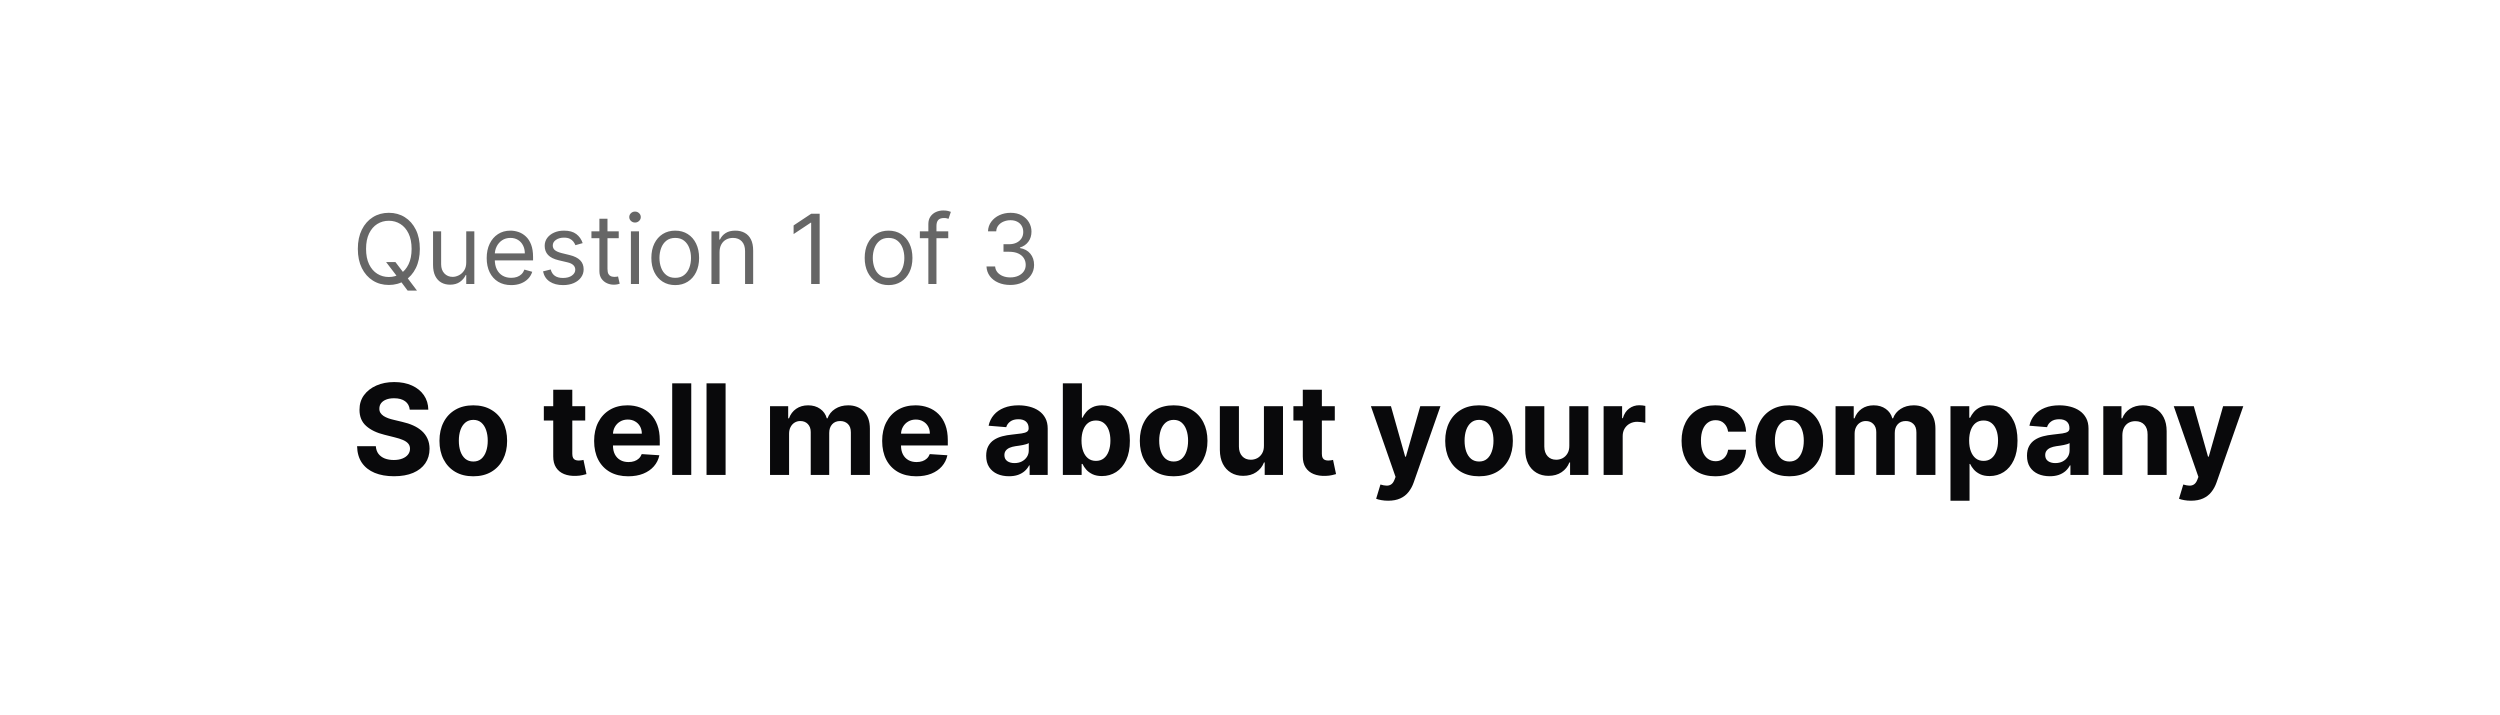<svg width="318" height="91" viewBox="0 0 318 91" fill="none" xmlns="http://www.w3.org/2000/svg">
<g filter="url(#filter0_d_190_19098)">
<path d="M11 63.413C11 32.809 35.809 8 66.413 8H272.5C291.554 8 307 23.446 307 42.5C307 61.554 291.554 77 272.5 77H24.587C17.083 77 11 70.917 11 63.413Z" fill="white"/>
<path d="M52.119 49.489C52.074 49.03 51.878 48.674 51.533 48.419C51.188 48.165 50.719 48.038 50.127 48.038C49.725 48.038 49.386 48.095 49.108 48.209C48.832 48.319 48.619 48.473 48.471 48.67C48.327 48.867 48.255 49.091 48.255 49.342C48.247 49.55 48.291 49.732 48.386 49.888C48.484 50.043 48.619 50.178 48.79 50.292C48.961 50.402 49.158 50.499 49.382 50.582C49.606 50.662 49.845 50.73 50.099 50.787L51.146 51.038C51.654 51.151 52.121 51.303 52.546 51.493C52.971 51.682 53.339 51.916 53.65 52.193C53.961 52.47 54.202 52.796 54.373 53.172C54.547 53.547 54.637 53.978 54.64 54.464C54.637 55.177 54.455 55.795 54.094 56.319C53.737 56.839 53.221 57.243 52.546 57.531C51.874 57.816 51.064 57.958 50.116 57.958C49.175 57.958 48.355 57.814 47.657 57.526C46.963 57.237 46.42 56.81 46.03 56.245C45.643 55.676 45.44 54.972 45.421 54.133H47.805C47.832 54.524 47.944 54.851 48.141 55.112C48.342 55.37 48.61 55.566 48.944 55.699C49.281 55.828 49.663 55.892 50.087 55.892C50.505 55.892 50.867 55.831 51.175 55.71C51.486 55.589 51.727 55.42 51.897 55.203C52.068 54.987 52.153 54.739 52.153 54.458C52.153 54.196 52.076 53.976 51.92 53.798C51.768 53.619 51.544 53.468 51.248 53.342C50.956 53.217 50.598 53.103 50.173 53.001L48.904 52.682C47.921 52.443 47.145 52.069 46.576 51.561C46.007 51.053 45.724 50.368 45.728 49.507C45.724 48.801 45.912 48.184 46.291 47.657C46.675 47.13 47.2 46.718 47.868 46.422C48.536 46.126 49.294 45.978 50.144 45.978C51.009 45.978 51.764 46.126 52.41 46.422C53.058 46.718 53.563 47.13 53.923 47.657C54.284 48.184 54.47 48.795 54.481 49.489H52.119ZM60.202 57.964C59.318 57.964 58.554 57.776 57.909 57.4C57.267 57.021 56.772 56.493 56.423 55.818C56.074 55.139 55.9 54.352 55.9 53.456C55.9 52.553 56.074 51.764 56.423 51.089C56.772 50.41 57.267 49.882 57.909 49.507C58.554 49.127 59.318 48.937 60.202 48.937C61.086 48.937 61.849 49.127 62.49 49.507C63.135 49.882 63.632 50.41 63.981 51.089C64.33 51.764 64.505 52.553 64.505 53.456C64.505 54.352 64.33 55.139 63.981 55.818C63.632 56.493 63.135 57.021 62.49 57.4C61.849 57.776 61.086 57.964 60.202 57.964ZM60.214 56.086C60.616 56.086 60.952 55.972 61.221 55.744C61.49 55.513 61.693 55.198 61.83 54.799C61.97 54.401 62.041 53.948 62.041 53.439C62.041 52.931 61.97 52.477 61.83 52.079C61.693 51.681 61.49 51.366 61.221 51.134C60.952 50.903 60.616 50.787 60.214 50.787C59.808 50.787 59.466 50.903 59.189 51.134C58.916 51.366 58.709 51.681 58.569 52.079C58.432 52.477 58.364 52.931 58.364 53.439C58.364 53.948 58.432 54.401 58.569 54.799C58.709 55.198 58.916 55.513 59.189 55.744C59.466 55.972 59.808 56.086 60.214 56.086ZM74.44 49.051V50.872H69.176V49.051H74.44ZM70.371 46.957H72.796V55.107C72.796 55.331 72.83 55.505 72.898 55.63C72.966 55.752 73.061 55.837 73.183 55.886C73.308 55.936 73.452 55.96 73.615 55.96C73.729 55.96 73.843 55.951 73.957 55.932C74.07 55.909 74.158 55.892 74.218 55.881L74.6 57.685C74.478 57.723 74.307 57.766 74.087 57.816C73.867 57.869 73.6 57.901 73.285 57.913C72.701 57.935 72.188 57.858 71.748 57.679C71.312 57.501 70.972 57.224 70.73 56.848C70.487 56.473 70.367 55.998 70.371 55.425V46.957ZM79.909 57.964C79.01 57.964 78.236 57.782 77.588 57.417C76.942 57.049 76.445 56.529 76.096 55.858C75.747 55.183 75.573 54.384 75.573 53.462C75.573 52.563 75.747 51.773 76.096 51.094C76.445 50.415 76.937 49.886 77.57 49.507C78.208 49.127 78.955 48.937 79.813 48.937C80.389 48.937 80.926 49.03 81.423 49.216C81.924 49.398 82.361 49.673 82.732 50.041C83.108 50.41 83.4 50.872 83.609 51.43C83.817 51.984 83.922 52.633 83.922 53.377V54.042H76.54V52.54H81.64C81.64 52.191 81.564 51.882 81.412 51.612C81.26 51.343 81.05 51.132 80.78 50.981C80.515 50.825 80.206 50.747 79.853 50.747C79.485 50.747 79.158 50.833 78.874 51.003C78.593 51.17 78.373 51.396 78.213 51.681C78.054 51.961 77.973 52.274 77.969 52.62V54.048C77.969 54.481 78.049 54.854 78.208 55.169C78.371 55.484 78.6 55.727 78.897 55.898C79.192 56.069 79.543 56.154 79.949 56.154C80.219 56.154 80.465 56.116 80.689 56.04C80.913 55.964 81.105 55.85 81.264 55.699C81.423 55.547 81.545 55.361 81.628 55.141L83.871 55.289C83.757 55.828 83.523 56.298 83.171 56.7C82.822 57.099 82.37 57.41 81.816 57.634C81.266 57.854 80.63 57.964 79.909 57.964ZM87.928 46.137V57.793H85.504V46.137H87.928ZM92.295 46.137V57.793H89.871V46.137H92.295ZM97.947 57.793V49.051H100.257V50.594H100.36C100.542 50.081 100.845 49.677 101.27 49.381C101.695 49.085 102.204 48.937 102.795 48.937C103.395 48.937 103.905 49.087 104.326 49.387C104.748 49.683 105.028 50.085 105.169 50.594H105.26C105.438 50.093 105.761 49.692 106.227 49.393C106.698 49.089 107.254 48.937 107.895 48.937C108.71 48.937 109.373 49.197 109.881 49.717C110.393 50.233 110.649 50.965 110.649 51.914V57.793H108.231V52.392C108.231 51.906 108.102 51.542 107.844 51.299C107.586 51.056 107.263 50.935 106.876 50.935C106.436 50.935 106.093 51.075 105.846 51.356C105.599 51.633 105.476 51.999 105.476 52.455V57.793H103.125V52.341C103.125 51.912 103.002 51.571 102.756 51.316C102.513 51.062 102.192 50.935 101.794 50.935C101.524 50.935 101.282 51.003 101.065 51.14C100.853 51.273 100.684 51.461 100.559 51.703C100.434 51.942 100.371 52.223 100.371 52.546V57.793H97.947ZM116.548 57.964C115.649 57.964 114.875 57.782 114.226 57.417C113.581 57.049 113.084 56.529 112.735 55.858C112.386 55.183 112.212 54.384 112.212 53.462C112.212 52.563 112.386 51.773 112.735 51.094C113.084 50.415 113.576 49.886 114.209 49.507C114.847 49.127 115.594 48.937 116.452 48.937C117.028 48.937 117.565 49.03 118.062 49.216C118.563 49.398 118.999 49.673 119.371 50.041C119.747 50.41 120.039 50.872 120.248 51.43C120.456 51.984 120.561 52.633 120.561 53.377V54.042H113.179V52.54H118.278C118.278 52.191 118.203 51.882 118.051 51.612C117.899 51.343 117.688 51.132 117.419 50.981C117.153 50.825 116.844 50.747 116.491 50.747C116.123 50.747 115.797 50.833 115.512 51.003C115.232 51.17 115.012 51.396 114.852 51.681C114.693 51.961 114.611 52.274 114.608 52.62V54.048C114.608 54.481 114.687 54.854 114.847 55.169C115.01 55.484 115.239 55.727 115.535 55.898C115.831 56.069 116.182 56.154 116.588 56.154C116.858 56.154 117.104 56.116 117.328 56.04C117.552 55.964 117.743 55.85 117.903 55.699C118.062 55.547 118.184 55.361 118.267 55.141L120.509 55.289C120.396 55.828 120.162 56.298 119.809 56.7C119.46 57.099 119.009 57.41 118.455 57.634C117.905 57.854 117.269 57.964 116.548 57.964ZM128.345 57.958C127.787 57.958 127.29 57.861 126.854 57.668C126.417 57.471 126.072 57.18 125.818 56.797C125.567 56.41 125.442 55.928 125.442 55.351C125.442 54.866 125.531 54.458 125.71 54.128C125.888 53.798 126.131 53.532 126.438 53.331C126.746 53.13 127.095 52.978 127.485 52.876C127.88 52.773 128.294 52.701 128.726 52.66C129.235 52.606 129.644 52.557 129.955 52.511C130.267 52.462 130.492 52.39 130.633 52.295C130.773 52.2 130.843 52.06 130.843 51.874V51.84C130.843 51.48 130.729 51.201 130.502 51.003C130.278 50.806 129.959 50.707 129.546 50.707C129.109 50.707 128.762 50.804 128.504 50.998C128.246 51.187 128.075 51.426 127.992 51.715L125.75 51.533C125.863 51.001 126.087 50.542 126.421 50.155C126.755 49.764 127.186 49.465 127.713 49.256C128.244 49.044 128.859 48.937 129.557 48.937C130.043 48.937 130.507 48.994 130.951 49.108C131.399 49.222 131.796 49.398 132.141 49.637C132.49 49.877 132.765 50.184 132.966 50.559C133.167 50.931 133.268 51.377 133.268 51.897V57.793H130.968V56.581H130.9C130.76 56.854 130.572 57.095 130.337 57.303C130.101 57.508 129.819 57.67 129.489 57.787C129.159 57.901 128.777 57.958 128.345 57.958ZM129.039 56.285C129.396 56.285 129.711 56.215 129.984 56.074C130.257 55.93 130.471 55.736 130.627 55.494C130.783 55.251 130.86 54.976 130.86 54.669V53.741C130.784 53.79 130.68 53.836 130.547 53.877C130.418 53.915 130.272 53.951 130.109 53.986C129.946 54.016 129.783 54.044 129.62 54.071C129.456 54.094 129.309 54.114 129.176 54.133C128.891 54.175 128.643 54.242 128.43 54.333C128.218 54.424 128.053 54.547 127.935 54.703C127.817 54.854 127.759 55.044 127.759 55.272C127.759 55.602 127.878 55.854 128.117 56.029C128.36 56.199 128.667 56.285 129.039 56.285ZM135.194 57.793V46.137H137.619V50.52H137.693C137.799 50.284 137.953 50.045 138.154 49.803C138.359 49.556 138.624 49.351 138.95 49.188C139.281 49.021 139.69 48.937 140.18 48.937C140.817 48.937 141.405 49.104 141.944 49.438C142.483 49.768 142.913 50.267 143.236 50.935C143.558 51.599 143.72 52.432 143.72 53.434C143.72 54.409 143.562 55.232 143.247 55.904C142.936 56.571 142.511 57.078 141.972 57.423C141.437 57.764 140.838 57.935 140.174 57.935C139.704 57.935 139.303 57.858 138.973 57.702C138.647 57.546 138.379 57.351 138.171 57.116C137.962 56.877 137.803 56.636 137.693 56.393H137.585V57.793H135.194ZM137.567 53.422C137.567 53.942 137.64 54.395 137.784 54.782C137.928 55.169 138.137 55.471 138.41 55.687C138.683 55.9 139.015 56.006 139.406 56.006C139.8 56.006 140.134 55.898 140.407 55.681C140.681 55.462 140.887 55.158 141.028 54.771C141.172 54.38 141.244 53.931 141.244 53.422C141.244 52.917 141.174 52.474 141.033 52.09C140.893 51.707 140.686 51.407 140.413 51.191C140.14 50.975 139.804 50.867 139.406 50.867C139.011 50.867 138.677 50.971 138.404 51.18C138.135 51.388 137.928 51.684 137.784 52.068C137.64 52.451 137.567 52.902 137.567 53.422ZM149.287 57.964C148.403 57.964 147.639 57.776 146.994 57.4C146.352 57.021 145.857 56.493 145.508 55.818C145.159 55.139 144.985 54.352 144.985 53.456C144.985 52.553 145.159 51.764 145.508 51.089C145.857 50.41 146.352 49.882 146.994 49.507C147.639 49.127 148.403 48.937 149.287 48.937C150.171 48.937 150.934 49.127 151.575 49.507C152.22 49.882 152.717 50.41 153.066 51.089C153.415 51.764 153.59 52.553 153.59 53.456C153.59 54.352 153.415 55.139 153.066 55.818C152.717 56.493 152.22 57.021 151.575 57.4C150.934 57.776 150.171 57.964 149.287 57.964ZM149.298 56.086C149.701 56.086 150.036 55.972 150.306 55.744C150.575 55.513 150.778 55.198 150.915 54.799C151.055 54.401 151.125 53.948 151.125 53.439C151.125 52.931 151.055 52.477 150.915 52.079C150.778 51.681 150.575 51.366 150.306 51.134C150.036 50.903 149.701 50.787 149.298 50.787C148.893 50.787 148.551 50.903 148.274 51.134C148.001 51.366 147.794 51.681 147.654 52.079C147.517 52.477 147.449 52.931 147.449 53.439C147.449 53.948 147.517 54.401 147.654 54.799C147.794 55.198 148.001 55.513 148.274 55.744C148.551 55.972 148.893 56.086 149.298 56.086ZM160.772 54.071V49.051H163.197V57.793H160.869V56.205H160.778C160.58 56.717 160.252 57.129 159.793 57.44C159.338 57.751 158.782 57.907 158.126 57.907C157.541 57.907 157.027 57.774 156.583 57.508C156.139 57.243 155.792 56.865 155.542 56.376C155.295 55.886 155.17 55.3 155.166 54.617V49.051H157.591V54.185C157.594 54.701 157.733 55.109 158.006 55.408C158.279 55.708 158.645 55.858 159.105 55.858C159.397 55.858 159.67 55.792 159.924 55.659C160.178 55.522 160.383 55.321 160.539 55.056C160.698 54.79 160.776 54.462 160.772 54.071ZM169.786 49.051V50.872H164.521V49.051H169.786ZM165.716 46.957H168.141V55.107C168.141 55.331 168.175 55.505 168.243 55.63C168.312 55.752 168.406 55.837 168.528 55.886C168.653 55.936 168.797 55.96 168.96 55.96C169.074 55.96 169.188 55.951 169.302 55.932C169.416 55.909 169.503 55.892 169.564 55.881L169.945 57.685C169.823 57.723 169.653 57.766 169.433 57.816C169.213 57.869 168.945 57.901 168.63 57.913C168.046 57.935 167.534 57.858 167.094 57.679C166.657 57.501 166.318 57.224 166.075 56.848C165.832 56.473 165.713 55.998 165.716 55.425V46.957ZM176.571 61.071C176.264 61.071 175.975 61.047 175.706 60.997C175.44 60.952 175.22 60.893 175.046 60.821L175.592 59.011C175.877 59.098 176.133 59.146 176.36 59.153C176.592 59.161 176.791 59.108 176.958 58.994C177.129 58.88 177.267 58.687 177.373 58.413L177.516 58.043L174.38 49.051H176.929L178.739 55.471H178.83L180.657 49.051H183.224L179.826 58.738C179.663 59.208 179.441 59.618 179.16 59.967C178.883 60.32 178.532 60.591 178.108 60.781C177.683 60.974 177.17 61.071 176.571 61.071ZM188.133 57.964C187.249 57.964 186.484 57.776 185.839 57.4C185.198 57.021 184.703 56.493 184.354 55.818C184.005 55.139 183.83 54.352 183.83 53.456C183.83 52.553 184.005 51.764 184.354 51.089C184.703 50.41 185.198 49.882 185.839 49.507C186.484 49.127 187.249 48.937 188.133 48.937C189.017 48.937 189.779 49.127 190.421 49.507C191.066 49.882 191.563 50.41 191.912 51.089C192.261 51.764 192.435 52.553 192.435 53.456C192.435 54.352 192.261 55.139 191.912 55.818C191.563 56.493 191.066 57.021 190.421 57.4C189.779 57.776 189.017 57.964 188.133 57.964ZM188.144 56.086C188.546 56.086 188.882 55.972 189.151 55.744C189.421 55.513 189.624 55.198 189.76 54.799C189.901 54.401 189.971 53.948 189.971 53.439C189.971 52.931 189.901 52.477 189.76 52.079C189.624 51.681 189.421 51.366 189.151 51.134C188.882 50.903 188.546 50.787 188.144 50.787C187.738 50.787 187.397 50.903 187.12 51.134C186.846 51.366 186.64 51.681 186.499 52.079C186.363 52.477 186.294 52.931 186.294 53.439C186.294 53.948 186.363 54.401 186.499 54.799C186.64 55.198 186.846 55.513 187.12 55.744C187.397 55.972 187.738 56.086 188.144 56.086ZM199.618 54.071V49.051H202.042V57.793H199.714V56.205H199.623C199.426 56.717 199.098 57.129 198.639 57.44C198.183 57.751 197.628 57.907 196.971 57.907C196.387 57.907 195.873 57.774 195.429 57.508C194.985 57.243 194.638 56.865 194.387 56.376C194.141 55.886 194.016 55.3 194.012 54.617V49.051H196.436V54.185C196.44 54.701 196.578 55.109 196.852 55.408C197.125 55.708 197.491 55.858 197.95 55.858C198.242 55.858 198.515 55.792 198.77 55.659C199.024 55.522 199.229 55.321 199.384 55.056C199.544 54.79 199.621 54.462 199.618 54.071ZM203.981 57.793V49.051H206.332V50.577H206.423C206.582 50.034 206.85 49.624 207.225 49.347C207.601 49.066 208.033 48.926 208.523 48.926C208.644 48.926 208.775 48.934 208.916 48.949C209.056 48.964 209.179 48.985 209.286 49.011V51.163C209.172 51.129 209.014 51.098 208.813 51.072C208.612 51.045 208.428 51.032 208.261 51.032C207.904 51.032 207.586 51.11 207.305 51.265C207.028 51.417 206.808 51.629 206.645 51.903C206.485 52.176 206.406 52.491 206.406 52.847V57.793H203.981ZM218.198 57.964C217.303 57.964 216.532 57.774 215.887 57.395C215.246 57.011 214.753 56.48 214.408 55.801C214.066 55.122 213.895 54.34 213.895 53.456C213.895 52.561 214.068 51.775 214.413 51.1C214.762 50.421 215.258 49.892 215.899 49.512C216.54 49.129 217.303 48.937 218.187 48.937C218.949 48.937 219.617 49.076 220.19 49.353C220.763 49.63 221.216 50.019 221.55 50.52C221.884 51.02 222.068 51.608 222.102 52.284H219.814C219.75 51.847 219.579 51.497 219.302 51.231C219.029 50.962 218.67 50.827 218.226 50.827C217.851 50.827 217.523 50.929 217.242 51.134C216.965 51.335 216.749 51.629 216.593 52.016C216.438 52.403 216.36 52.872 216.36 53.422C216.36 53.98 216.436 54.454 216.587 54.845C216.743 55.236 216.961 55.533 217.242 55.738C217.523 55.943 217.851 56.046 218.226 56.046C218.503 56.046 218.752 55.989 218.972 55.875C219.196 55.761 219.38 55.596 219.524 55.38C219.672 55.16 219.769 54.896 219.814 54.589H222.102C222.064 55.257 221.882 55.845 221.556 56.353C221.233 56.858 220.788 57.252 220.218 57.537C219.649 57.821 218.976 57.964 218.198 57.964ZM227.604 57.964C226.72 57.964 225.956 57.776 225.311 57.4C224.669 57.021 224.174 56.493 223.825 55.818C223.476 55.139 223.302 54.352 223.302 53.456C223.302 52.553 223.476 51.764 223.825 51.089C224.174 50.41 224.669 49.882 225.311 49.507C225.956 49.127 226.72 48.937 227.604 48.937C228.488 48.937 229.251 49.127 229.892 49.507C230.537 49.882 231.034 50.41 231.383 51.089C231.732 51.764 231.907 52.553 231.907 53.456C231.907 54.352 231.732 55.139 231.383 55.818C231.034 56.493 230.537 57.021 229.892 57.4C229.251 57.776 228.488 57.964 227.604 57.964ZM227.616 56.086C228.018 56.086 228.354 55.972 228.623 55.744C228.892 55.513 229.095 55.198 229.232 54.799C229.372 54.401 229.443 53.948 229.443 53.439C229.443 52.931 229.372 52.477 229.232 52.079C229.095 51.681 228.892 51.366 228.623 51.134C228.354 50.903 228.018 50.787 227.616 50.787C227.21 50.787 226.868 50.903 226.591 51.134C226.318 51.366 226.111 51.681 225.971 52.079C225.834 52.477 225.766 52.931 225.766 53.439C225.766 53.948 225.834 54.401 225.971 54.799C226.111 55.198 226.318 55.513 226.591 55.744C226.868 55.972 227.21 56.086 227.616 56.086ZM233.483 57.793V49.051H235.794V50.594H235.896C236.078 50.081 236.382 49.677 236.807 49.381C237.232 49.085 237.74 48.937 238.332 48.937C238.932 48.937 239.442 49.087 239.863 49.387C240.284 49.683 240.565 50.085 240.705 50.594H240.797C240.975 50.093 241.297 49.692 241.764 49.393C242.235 49.089 242.79 48.937 243.432 48.937C244.247 48.937 244.909 49.197 245.418 49.717C245.93 50.233 246.186 50.965 246.186 51.914V57.793H243.767V52.392C243.767 51.906 243.638 51.542 243.38 51.299C243.122 51.056 242.8 50.935 242.413 50.935C241.973 50.935 241.629 51.075 241.383 51.356C241.136 51.633 241.013 51.999 241.013 52.455V57.793H238.662V52.341C238.662 51.912 238.539 51.571 238.292 51.316C238.05 51.062 237.729 50.935 237.331 50.935C237.061 50.935 236.818 51.003 236.602 51.14C236.39 51.273 236.221 51.461 236.096 51.703C235.97 51.942 235.908 52.223 235.908 52.546V57.793H233.483ZM248.101 61.071V49.051H250.492V50.52H250.6C250.706 50.284 250.86 50.045 251.061 49.803C251.266 49.556 251.531 49.351 251.857 49.188C252.188 49.021 252.597 48.937 253.087 48.937C253.724 48.937 254.312 49.104 254.851 49.438C255.39 49.768 255.82 50.267 256.143 50.935C256.465 51.599 256.627 52.432 256.627 53.434C256.627 54.409 256.469 55.232 256.154 55.904C255.843 56.571 255.418 57.078 254.879 57.423C254.345 57.764 253.745 57.935 253.081 57.935C252.611 57.935 252.21 57.858 251.88 57.702C251.554 57.546 251.286 57.351 251.078 57.116C250.869 56.877 250.71 56.636 250.6 56.393H250.526V61.071H248.101ZM250.474 53.422C250.474 53.942 250.547 54.395 250.691 54.782C250.835 55.169 251.044 55.471 251.317 55.687C251.59 55.9 251.922 56.006 252.313 56.006C252.707 56.006 253.041 55.898 253.314 55.681C253.588 55.462 253.794 55.158 253.935 54.771C254.079 54.38 254.151 53.931 254.151 53.422C254.151 52.917 254.081 52.474 253.94 52.09C253.8 51.707 253.593 51.407 253.32 51.191C253.047 50.975 252.711 50.867 252.313 50.867C251.918 50.867 251.584 50.971 251.311 51.18C251.042 51.388 250.835 51.684 250.691 52.068C250.547 52.451 250.474 52.902 250.474 53.422ZM260.736 57.958C260.178 57.958 259.681 57.861 259.245 57.668C258.808 57.471 258.463 57.18 258.209 56.797C257.958 56.41 257.833 55.928 257.833 55.351C257.833 54.866 257.922 54.458 258.101 54.128C258.279 53.798 258.522 53.532 258.829 53.331C259.137 53.13 259.486 52.978 259.876 52.876C260.271 52.773 260.685 52.701 261.117 52.66C261.625 52.606 262.035 52.557 262.346 52.511C262.658 52.462 262.883 52.39 263.024 52.295C263.164 52.2 263.234 52.06 263.234 51.874V51.84C263.234 51.48 263.12 51.201 262.893 51.003C262.669 50.806 262.35 50.707 261.937 50.707C261.5 50.707 261.153 50.804 260.895 50.998C260.637 51.187 260.466 51.426 260.383 51.715L258.141 51.533C258.254 51.001 258.478 50.542 258.812 50.155C259.146 49.764 259.577 49.465 260.104 49.256C260.635 49.044 261.25 48.937 261.948 48.937C262.434 48.937 262.898 48.994 263.342 49.108C263.79 49.222 264.187 49.398 264.532 49.637C264.881 49.877 265.156 50.184 265.357 50.559C265.558 50.931 265.659 51.377 265.659 51.897V57.793H263.359V56.581H263.291C263.151 56.854 262.963 57.095 262.728 57.303C262.492 57.508 262.21 57.67 261.88 57.787C261.55 57.901 261.168 57.958 260.736 57.958ZM261.43 56.285C261.787 56.285 262.102 56.215 262.375 56.074C262.648 55.93 262.862 55.736 263.018 55.494C263.174 55.251 263.251 54.976 263.251 54.669V53.741C263.175 53.79 263.071 53.836 262.938 53.877C262.809 53.915 262.663 53.951 262.5 53.986C262.337 54.016 262.174 54.044 262.011 54.071C261.847 54.094 261.699 54.114 261.567 54.133C261.282 54.175 261.034 54.242 260.821 54.333C260.609 54.424 260.444 54.547 260.326 54.703C260.208 54.854 260.15 55.044 260.15 55.272C260.15 55.602 260.269 55.854 260.508 56.029C260.751 56.199 261.058 56.285 261.43 56.285ZM269.964 52.739V57.793H267.54V49.051H269.85V50.594H269.953C270.146 50.085 270.471 49.683 270.926 49.387C271.381 49.087 271.933 48.937 272.582 48.937C273.189 48.937 273.718 49.07 274.17 49.336C274.621 49.601 274.972 49.981 275.223 50.474C275.473 50.964 275.598 51.548 275.598 52.227V57.793H273.174V52.66C273.178 52.124 273.041 51.707 272.764 51.407C272.487 51.104 272.106 50.952 271.62 50.952C271.294 50.952 271.006 51.022 270.755 51.163C270.509 51.303 270.315 51.508 270.175 51.777C270.038 52.043 269.968 52.364 269.964 52.739ZM278.693 61.071C278.386 61.071 278.097 61.047 277.828 60.997C277.562 60.952 277.342 60.893 277.168 60.821L277.714 59.011C277.999 59.098 278.255 59.146 278.482 59.153C278.714 59.161 278.913 59.108 279.08 58.994C279.251 58.88 279.389 58.687 279.496 58.413L279.638 58.043L276.502 49.051H279.052L280.861 55.471H280.952L282.779 49.051H285.346L281.948 58.738C281.785 59.208 281.563 59.618 281.283 59.967C281.006 60.32 280.655 60.591 280.23 60.781C279.805 60.974 279.293 61.071 278.693 61.071Z" fill="#09090B"/>
</g>
<path d="M49.111 33.333H50.297L51.292 34.642L51.554 34.991L53.037 36.963H51.85L50.873 35.654L50.629 35.322L49.111 33.333ZM53.403 31.658C53.403 32.6 53.233 33.414 52.893 34.101C52.553 34.787 52.086 35.316 51.493 35.689C50.899 36.061 50.222 36.247 49.46 36.247C48.698 36.247 48.02 36.061 47.427 35.689C46.834 35.316 46.367 34.787 46.026 34.101C45.686 33.414 45.516 32.6 45.516 31.658C45.516 30.716 45.686 29.901 46.026 29.215C46.367 28.529 46.834 27.999 47.427 27.627C48.02 27.255 48.698 27.069 49.46 27.069C50.222 27.069 50.899 27.255 51.493 27.627C52.086 27.999 52.553 28.529 52.893 29.215C53.233 29.901 53.403 30.716 53.403 31.658ZM52.356 31.658C52.356 30.884 52.227 30.231 51.968 29.699C51.712 29.167 51.365 28.764 50.925 28.491C50.489 28.217 50.001 28.081 49.46 28.081C48.919 28.081 48.429 28.217 47.99 28.491C47.553 28.764 47.206 29.167 46.947 29.699C46.691 30.231 46.563 30.884 46.563 31.658C46.563 32.431 46.691 33.084 46.947 33.617C47.206 34.149 47.553 34.552 47.99 34.825C48.429 35.098 48.919 35.235 49.46 35.235C50.001 35.235 50.489 35.098 50.925 34.825C51.365 34.552 51.712 34.149 51.968 33.617C52.227 33.084 52.356 32.431 52.356 31.658ZM59.306 33.385V29.424H60.335V36.125H59.306V34.991H59.236C59.079 35.331 58.834 35.62 58.503 35.859C58.172 36.094 57.753 36.212 57.247 36.212C56.828 36.212 56.456 36.121 56.13 35.937C55.804 35.751 55.548 35.472 55.362 35.1C55.176 34.725 55.083 34.252 55.083 33.682V29.424H56.112V33.612C56.112 34.101 56.249 34.49 56.523 34.781C56.799 35.072 57.151 35.218 57.578 35.218C57.834 35.218 58.094 35.152 58.359 35.021C58.627 34.89 58.85 34.69 59.031 34.419C59.214 34.149 59.306 33.804 59.306 33.385ZM65.03 36.265C64.385 36.265 63.828 36.122 63.359 35.837C62.894 35.549 62.535 35.148 62.282 34.633C62.032 34.115 61.907 33.513 61.907 32.827C61.907 32.141 62.032 31.536 62.282 31.012C62.535 30.486 62.887 30.076 63.338 29.782C63.791 29.485 64.321 29.337 64.926 29.337C65.275 29.337 65.619 29.395 65.96 29.512C66.3 29.628 66.609 29.817 66.889 30.079C67.168 30.337 67.39 30.681 67.556 31.108C67.722 31.536 67.805 32.062 67.805 32.687V33.124H62.64V32.234H66.758C66.758 31.856 66.682 31.518 66.531 31.222C66.383 30.925 66.17 30.691 65.894 30.519C65.621 30.348 65.298 30.262 64.926 30.262C64.516 30.262 64.161 30.364 63.861 30.567C63.565 30.768 63.336 31.03 63.176 31.352C63.016 31.675 62.936 32.021 62.936 32.391V32.984C62.936 33.49 63.024 33.919 63.198 34.271C63.376 34.62 63.621 34.886 63.935 35.069C64.249 35.25 64.614 35.34 65.03 35.34C65.301 35.34 65.545 35.302 65.763 35.226C65.984 35.148 66.175 35.032 66.335 34.877C66.495 34.72 66.618 34.525 66.705 34.293L67.7 34.572C67.595 34.909 67.419 35.206 67.172 35.462C66.925 35.715 66.62 35.913 66.256 36.055C65.893 36.195 65.484 36.265 65.03 36.265ZM74.117 30.925L73.192 31.187C73.134 31.033 73.048 30.883 72.935 30.737C72.825 30.589 72.673 30.467 72.481 30.371C72.289 30.275 72.044 30.227 71.744 30.227C71.334 30.227 70.992 30.322 70.719 30.511C70.448 30.697 70.313 30.934 70.313 31.222C70.313 31.478 70.406 31.68 70.592 31.828C70.778 31.976 71.069 32.1 71.465 32.199L72.46 32.443C73.059 32.589 73.505 32.811 73.799 33.111C74.093 33.407 74.239 33.79 74.239 34.258C74.239 34.642 74.129 34.985 73.908 35.287C73.69 35.59 73.384 35.828 72.992 36.003C72.599 36.177 72.142 36.265 71.622 36.265C70.938 36.265 70.373 36.116 69.925 35.82C69.477 35.523 69.194 35.09 69.074 34.52L70.051 34.275C70.144 34.636 70.32 34.906 70.579 35.087C70.841 35.267 71.183 35.357 71.604 35.357C72.084 35.357 72.465 35.255 72.747 35.052C73.032 34.845 73.175 34.598 73.175 34.31C73.175 34.078 73.094 33.883 72.931 33.726C72.768 33.566 72.518 33.447 72.18 33.368L71.064 33.106C70.45 32.961 69.999 32.735 69.711 32.43C69.426 32.122 69.284 31.736 69.284 31.274C69.284 30.896 69.39 30.561 69.602 30.271C69.817 29.98 70.11 29.752 70.479 29.586C70.851 29.42 71.273 29.337 71.744 29.337C72.407 29.337 72.928 29.483 73.306 29.773C73.687 30.064 73.957 30.448 74.117 30.925ZM78.703 29.424V30.297H75.231V29.424H78.703ZM76.243 27.819H77.272V34.206C77.272 34.496 77.314 34.715 77.399 34.86C77.486 35.002 77.597 35.098 77.73 35.148C77.867 35.194 78.011 35.218 78.162 35.218C78.276 35.218 78.369 35.212 78.441 35.2C78.514 35.186 78.572 35.174 78.616 35.165L78.825 36.09C78.755 36.116 78.658 36.142 78.533 36.169C78.408 36.198 78.249 36.212 78.058 36.212C77.767 36.212 77.482 36.15 77.203 36.025C76.926 35.9 76.697 35.709 76.513 35.453C76.333 35.197 76.243 34.874 76.243 34.485V27.819ZM80.252 36.125V29.424H81.281V36.125H80.252ZM80.775 28.308C80.575 28.308 80.402 28.239 80.256 28.102C80.114 27.966 80.042 27.802 80.042 27.61C80.042 27.418 80.114 27.253 80.256 27.117C80.402 26.98 80.575 26.912 80.775 26.912C80.976 26.912 81.148 26.98 81.29 27.117C81.436 27.253 81.508 27.418 81.508 27.61C81.508 27.802 81.436 27.966 81.29 28.102C81.148 28.239 80.976 28.308 80.775 28.308ZM85.889 36.265C85.284 36.265 84.754 36.121 84.297 35.833C83.843 35.545 83.488 35.142 83.232 34.624C82.979 34.107 82.853 33.502 82.853 32.81C82.853 32.112 82.979 31.502 83.232 30.982C83.488 30.461 83.843 30.057 84.297 29.769C84.754 29.481 85.284 29.337 85.889 29.337C86.494 29.337 87.023 29.481 87.477 29.769C87.934 30.057 88.288 30.461 88.541 30.982C88.797 31.502 88.925 32.112 88.925 32.81C88.925 33.502 88.797 34.107 88.541 34.624C88.288 35.142 87.934 35.545 87.477 35.833C87.023 36.121 86.494 36.265 85.889 36.265ZM85.889 35.34C86.349 35.34 86.727 35.222 87.023 34.986C87.32 34.751 87.54 34.441 87.682 34.057C87.825 33.673 87.896 33.257 87.896 32.81C87.896 32.362 87.825 31.944 87.682 31.558C87.54 31.171 87.32 30.858 87.023 30.62C86.727 30.381 86.349 30.262 85.889 30.262C85.43 30.262 85.052 30.381 84.755 30.62C84.458 30.858 84.239 31.171 84.096 31.558C83.954 31.944 83.882 32.362 83.882 32.81C83.882 33.257 83.954 33.673 84.096 34.057C84.239 34.441 84.458 34.751 84.755 34.986C85.052 35.222 85.43 35.34 85.889 35.34ZM91.526 32.094V36.125H90.497V29.424H91.492V30.471H91.579C91.736 30.131 91.974 29.858 92.294 29.651C92.614 29.442 93.027 29.337 93.533 29.337C93.987 29.337 94.384 29.43 94.724 29.616C95.064 29.799 95.329 30.079 95.518 30.454C95.707 30.826 95.802 31.297 95.802 31.867V36.125H94.772V31.937C94.772 31.411 94.635 31.001 94.362 30.707C94.089 30.41 93.713 30.262 93.237 30.262C92.908 30.262 92.614 30.333 92.355 30.476C92.099 30.618 91.897 30.826 91.749 31.099C91.601 31.373 91.526 31.704 91.526 32.094ZM104.261 27.191V36.125H103.18V28.325H103.127L100.946 29.773V28.674L103.18 27.191H104.261ZM113.026 36.265C112.421 36.265 111.89 36.121 111.433 35.833C110.98 35.545 110.625 35.142 110.369 34.624C110.116 34.107 109.989 33.502 109.989 32.81C109.989 32.112 110.116 31.502 110.369 30.982C110.625 30.461 110.98 30.057 111.433 29.769C111.89 29.481 112.421 29.337 113.026 29.337C113.63 29.337 114.16 29.481 114.613 29.769C115.07 30.057 115.425 30.461 115.678 30.982C115.934 31.502 116.062 32.112 116.062 32.81C116.062 33.502 115.934 34.107 115.678 34.624C115.425 35.142 115.07 35.545 114.613 35.833C114.16 36.121 113.63 36.265 113.026 36.265ZM113.026 35.34C113.485 35.34 113.863 35.222 114.16 34.986C114.456 34.751 114.676 34.441 114.819 34.057C114.961 33.673 115.032 33.257 115.032 32.81C115.032 32.362 114.961 31.944 114.819 31.558C114.676 31.171 114.456 30.858 114.16 30.62C113.863 30.381 113.485 30.262 113.026 30.262C112.566 30.262 112.188 30.381 111.891 30.62C111.595 30.858 111.375 31.171 111.233 31.558C111.09 31.944 111.019 32.362 111.019 32.81C111.019 33.257 111.09 33.673 111.233 34.057C111.375 34.441 111.595 34.751 111.891 34.986C112.188 35.222 112.566 35.34 113.026 35.34ZM120.617 29.424V30.297H117.005V29.424H120.617ZM118.087 36.125V28.5C118.087 28.116 118.177 27.796 118.358 27.54C118.538 27.284 118.772 27.092 119.06 26.964C119.348 26.836 119.652 26.772 119.972 26.772C120.225 26.772 120.431 26.792 120.591 26.833C120.751 26.874 120.87 26.912 120.949 26.947L120.652 27.836C120.6 27.819 120.527 27.797 120.434 27.771C120.344 27.745 120.225 27.732 120.076 27.732C119.736 27.732 119.49 27.817 119.339 27.989C119.191 28.161 119.117 28.412 119.117 28.744V36.125H118.087ZM128.517 36.247C127.941 36.247 127.427 36.148 126.977 35.95C126.529 35.753 126.172 35.478 125.908 35.126C125.646 34.771 125.504 34.36 125.48 33.891H126.58C126.603 34.179 126.702 34.428 126.876 34.637C127.051 34.844 127.279 35.004 127.561 35.117C127.843 35.231 128.156 35.287 128.499 35.287C128.883 35.287 129.223 35.221 129.52 35.087C129.817 34.953 130.049 34.767 130.218 34.528C130.387 34.29 130.471 34.014 130.471 33.7C130.471 33.371 130.389 33.081 130.227 32.831C130.064 32.578 129.825 32.381 129.511 32.238C129.197 32.096 128.813 32.024 128.359 32.024H127.644V31.065H128.359C128.714 31.065 129.025 31.001 129.293 30.873C129.563 30.745 129.774 30.564 129.926 30.332C130.08 30.099 130.157 29.826 130.157 29.512C130.157 29.209 130.09 28.946 129.956 28.722C129.822 28.498 129.633 28.323 129.389 28.198C129.148 28.073 128.863 28.011 128.534 28.011C128.226 28.011 127.935 28.068 127.661 28.181C127.391 28.292 127.17 28.453 126.998 28.665C126.827 28.875 126.734 29.128 126.719 29.424H125.672C125.69 28.956 125.831 28.546 126.095 28.194C126.36 27.839 126.706 27.563 127.134 27.365C127.564 27.168 128.037 27.069 128.551 27.069C129.104 27.069 129.578 27.181 129.974 27.404C130.369 27.626 130.673 27.918 130.885 28.281C131.098 28.645 131.204 29.038 131.204 29.459C131.204 29.962 131.071 30.391 130.807 30.746C130.545 31.101 130.189 31.347 129.738 31.483V31.553C130.302 31.646 130.743 31.886 131.06 32.273C131.377 32.657 131.535 33.132 131.535 33.7C131.535 34.185 131.403 34.621 131.138 35.008C130.877 35.392 130.519 35.695 130.065 35.916C129.611 36.137 129.095 36.247 128.517 36.247Z" fill="black" fill-opacity="0.6"/>
<defs>
<filter id="filter0_d_190_19098" x="0.521" y="0.141" width="316.958" height="89.958" filterUnits="userSpaceOnUse" color-interpolation-filters="sRGB">
<feFlood flood-opacity="0" result="BackgroundImageFix"/>
<feColorMatrix in="SourceAlpha" type="matrix" values="0 0 0 0 0 0 0 0 0 0 0 0 0 0 0 0 0 0 127 0" result="hardAlpha"/>
<feMorphology radius="2.62" operator="erode" in="SourceAlpha" result="effect1_dropShadow_190_19098"/>
<feOffset dy="2.62"/>
<feGaussianBlur stdDeviation="6.549"/>
<feComposite in2="hardAlpha" operator="out"/>
<feColorMatrix type="matrix" values="0 0 0 0 0 0 0 0 0 0 0 0 0 0 0 0 0 0 0.25 0"/>
<feBlend mode="normal" in2="BackgroundImageFix" result="effect1_dropShadow_190_19098"/>
<feBlend mode="normal" in="SourceGraphic" in2="effect1_dropShadow_190_19098" result="shape"/>
</filter>
</defs>
</svg>
